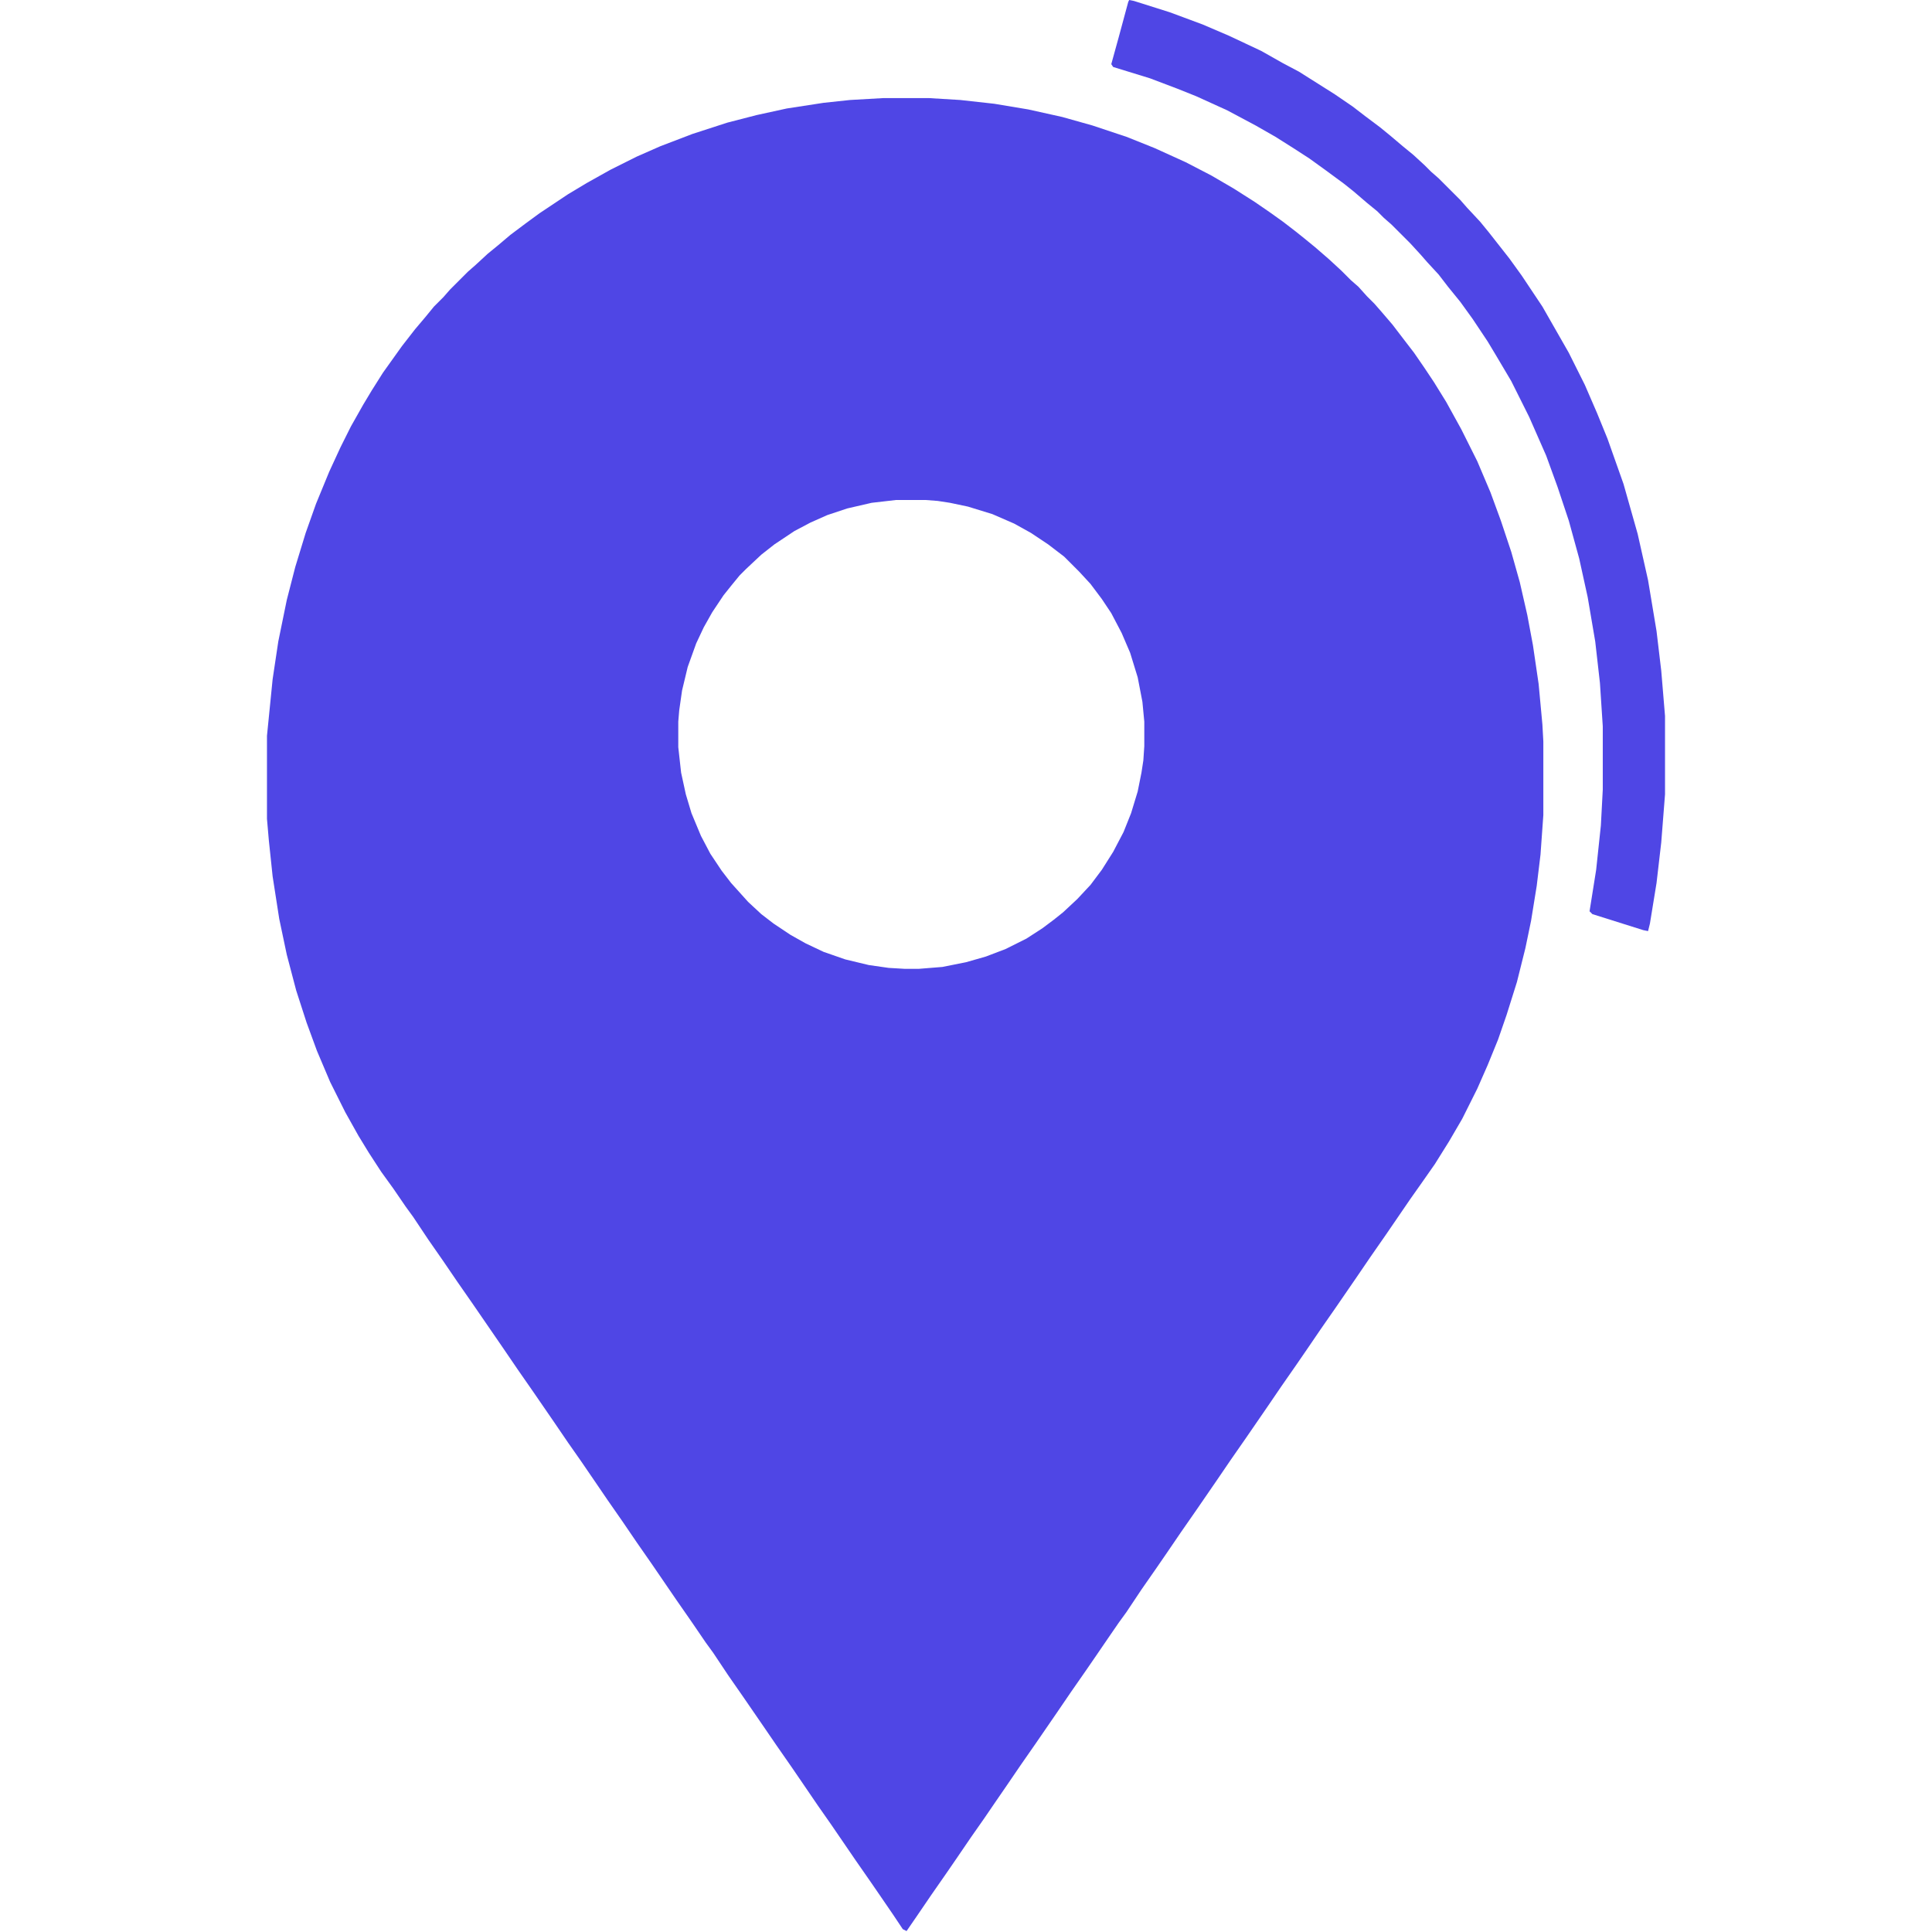 <svg width="1280" height="1280" viewBox="0 0 1280 1280" fill="none" xmlns="http://www.w3.org/2000/svg">
<path d="M585 65H615.625L636.25 66.25L658.75 68.75L681.25 72.5L703.75 77.5L723.75 83.125L746.25 90.625L765 98.125L785.625 107.5L802.5 116.25L817.5 125L831.25 133.75L841.25 140.625L850 146.875L858.125 153.125L864.375 158.125L871.25 163.75L880.625 171.875L888.75 179.375L895 185.625L900 190L905.625 196.25L910.625 201.25L915 206.25L922.5 215L930.625 225.625L936.875 233.75L943.75 243.75L950 253.125L958.125 266.25L968.125 284.375L978.75 305.625L987.5 326.25L994.375 345L1001.25 365.625L1006.88 385.625L1011.88 407.5L1015.62 427.5L1019.38 453.125L1021.88 480L1022.5 491.25V540L1020.62 566.25L1018.12 586.875L1014.38 610L1010.62 628.125L1005 650.625L998.125 672.5L992.5 688.75L985.625 705.625L978.75 721.25L968.75 741.25L960 756.25L950.625 771.25L941.875 783.75L934.375 794.375L918.125 818.125L908.125 832.5L898.75 846.25L885 866.25L875 880.625L865.625 894.375L858.75 904.375L848.75 918.75L839.375 932.5L825.625 952.5L815.625 966.875L806.25 980.625L792.5 1000.62L782.5 1015L773.125 1028.75L766.25 1038.75L756.25 1053.12L746.25 1068.12L741.25 1075L734.375 1085L726.25 1096.88L719.375 1106.88L709.375 1121.25L700 1135L686.25 1155L676.25 1169.38L666.875 1183.12L660 1193.12L651.875 1205L643.125 1217.5L633.75 1231.25L626.875 1241.25L616.875 1255.62L607.5 1269.38L600.625 1279.38L598.125 1278.12L591.875 1268.75L583.75 1256.88L576.875 1246.88L566.875 1232.5L550.625 1208.75L541.875 1196.25L532.5 1182.5L524.375 1170.62L514.375 1156.25L506.25 1144.38L492.5 1124.38L482.5 1110L472.5 1095L467.5 1088.12L458.125 1074.38L448.125 1060L431.875 1036.25L421.875 1021.88L412.5 1008.12L402.5 993.75L393.125 980L385 968.125L376.25 955.625L366.875 941.875L353.125 921.875L343.125 907.5L333.75 893.75L313.125 863.75L303.125 849.375L293.75 835.625L283.75 821.25L273.75 806.25L268.75 799.375L260.625 787.5L252.5 776.25L244.375 763.75L237.5 752.5L228.75 736.875L218.75 716.875L210 696.25L203.125 677.5L196.25 656.25L190 632.5L185 608.75L180.625 580.625L178.125 556.875L176.875 542.5V487.5L180.625 450L184.375 425L190 397.5L195.625 375.625L202.5 353.125L209.375 333.75L218.125 312.5L225.625 296.25L232.5 282.5L240.625 268.125L246.25 258.75L253.75 246.875L266.25 229.375L275 218.125L281.875 210L287.5 203.125L293.75 196.875L298.125 191.875L310 180L315 175.625L323.125 168.125L330 162.5L338.125 155.625L348.125 148.125L357.5 141.25L376.25 128.75L388.75 121.25L404.375 112.5L421.875 103.75L437.5 96.875L458.75 88.75L481.875 81.25L501.25 76.25L521.25 71.875L545.625 68.125L563.125 66.25L585 65ZM593.75 331.25L577.5 333.125L561.25 336.875L548.125 341.25L536.875 346.25L526.25 351.875L513.125 360.625L504.375 367.5L494.375 376.875L490 381.25L484.375 388.125L479.375 394.375L471.875 405.625L466.25 415.625L461.25 426.25L455.625 441.875L451.875 457.5L450 470.625L449.375 478.125V495L451.25 511.875L454.375 526.25L458.125 538.75L464.375 553.75L470.625 565.625L478.125 576.875L484.375 585L495.625 597.5L504.375 605.625L512.5 611.875L523.75 619.375L533.75 625L545.625 630.625L560 635.625L575.625 639.375L588.75 641.25L599.375 641.875H608.75L624.375 640.625L640 637.5L653.125 633.75L666.25 628.75L680 621.875L690.625 615L698.125 609.375L704.375 604.375L713.75 595.625L722.5 586.25L730 576.25L737.5 564.375L744.375 551.25L749.375 538.75L753.75 524.375L756.25 511.875L757.5 503.75L758.125 494.375V478.125L756.875 465L753.75 448.75L748.75 432.5L743.125 419.375L736.25 406.25L730 396.875L722.5 386.875L715 378.75L705 368.75L694.375 360.625L683.125 353.125L671.875 346.875L657.5 340.625L641.25 335.625L629.375 333.125L621.25 331.875L613.125 331.25H593.75Z" fill="#4F46E5"/>
<path d="M748.125 0L751.25 0.625L775 8.125L796.875 16.25L814.375 23.75L835.625 33.75L850 41.875L860.625 47.5L884.375 62.5L896.25 70.625L904.375 76.875L914.375 84.375L921.25 90L929.375 96.875L936.25 102.5L943.75 109.375L948.125 113.75L953.125 118.125L967.5 132.5L971.875 137.5L980.625 146.875L986.25 153.75L1000 171.25L1008.12 182.5L1021.88 203.125L1039.38 233.75L1050 255L1058.12 273.75L1065 290.625L1075.62 320.625L1085 353.75L1091.88 384.375L1097.5 418.125L1100.62 444.375L1103.12 474.375V526.25L1100.62 558.125L1097.5 585L1093.12 611.875L1091.88 616.875L1088.75 616.25L1055 605.625L1053.12 603.75L1057.5 576.25L1060.62 546.875L1061.88 523.125V481.25L1060 452.5L1056.88 425L1051.88 395.625L1046.25 370L1039.38 345L1031.88 322.5L1024.38 301.875L1013.12 276.25L1001.25 252.5L991.25 235.625L985.625 226.25L975.625 211.25L967.5 200L959.375 190L953.125 181.875L945.625 173.75L941.25 168.75L934.375 161.25L921.875 148.75L916.875 144.375L912.5 140L905.625 134.375L896.875 126.875L890.625 121.875L878.75 113.125L867.5 105L856.875 98.125L845 90.625L831.875 83.125L813.125 73.125L792.5 63.75L780 58.75L761.875 51.875L737.5 44.375L736.25 42.5L741.25 24.375L747.5 1.25L748.125 0Z" fill="#4F46E5"/>
</svg>
